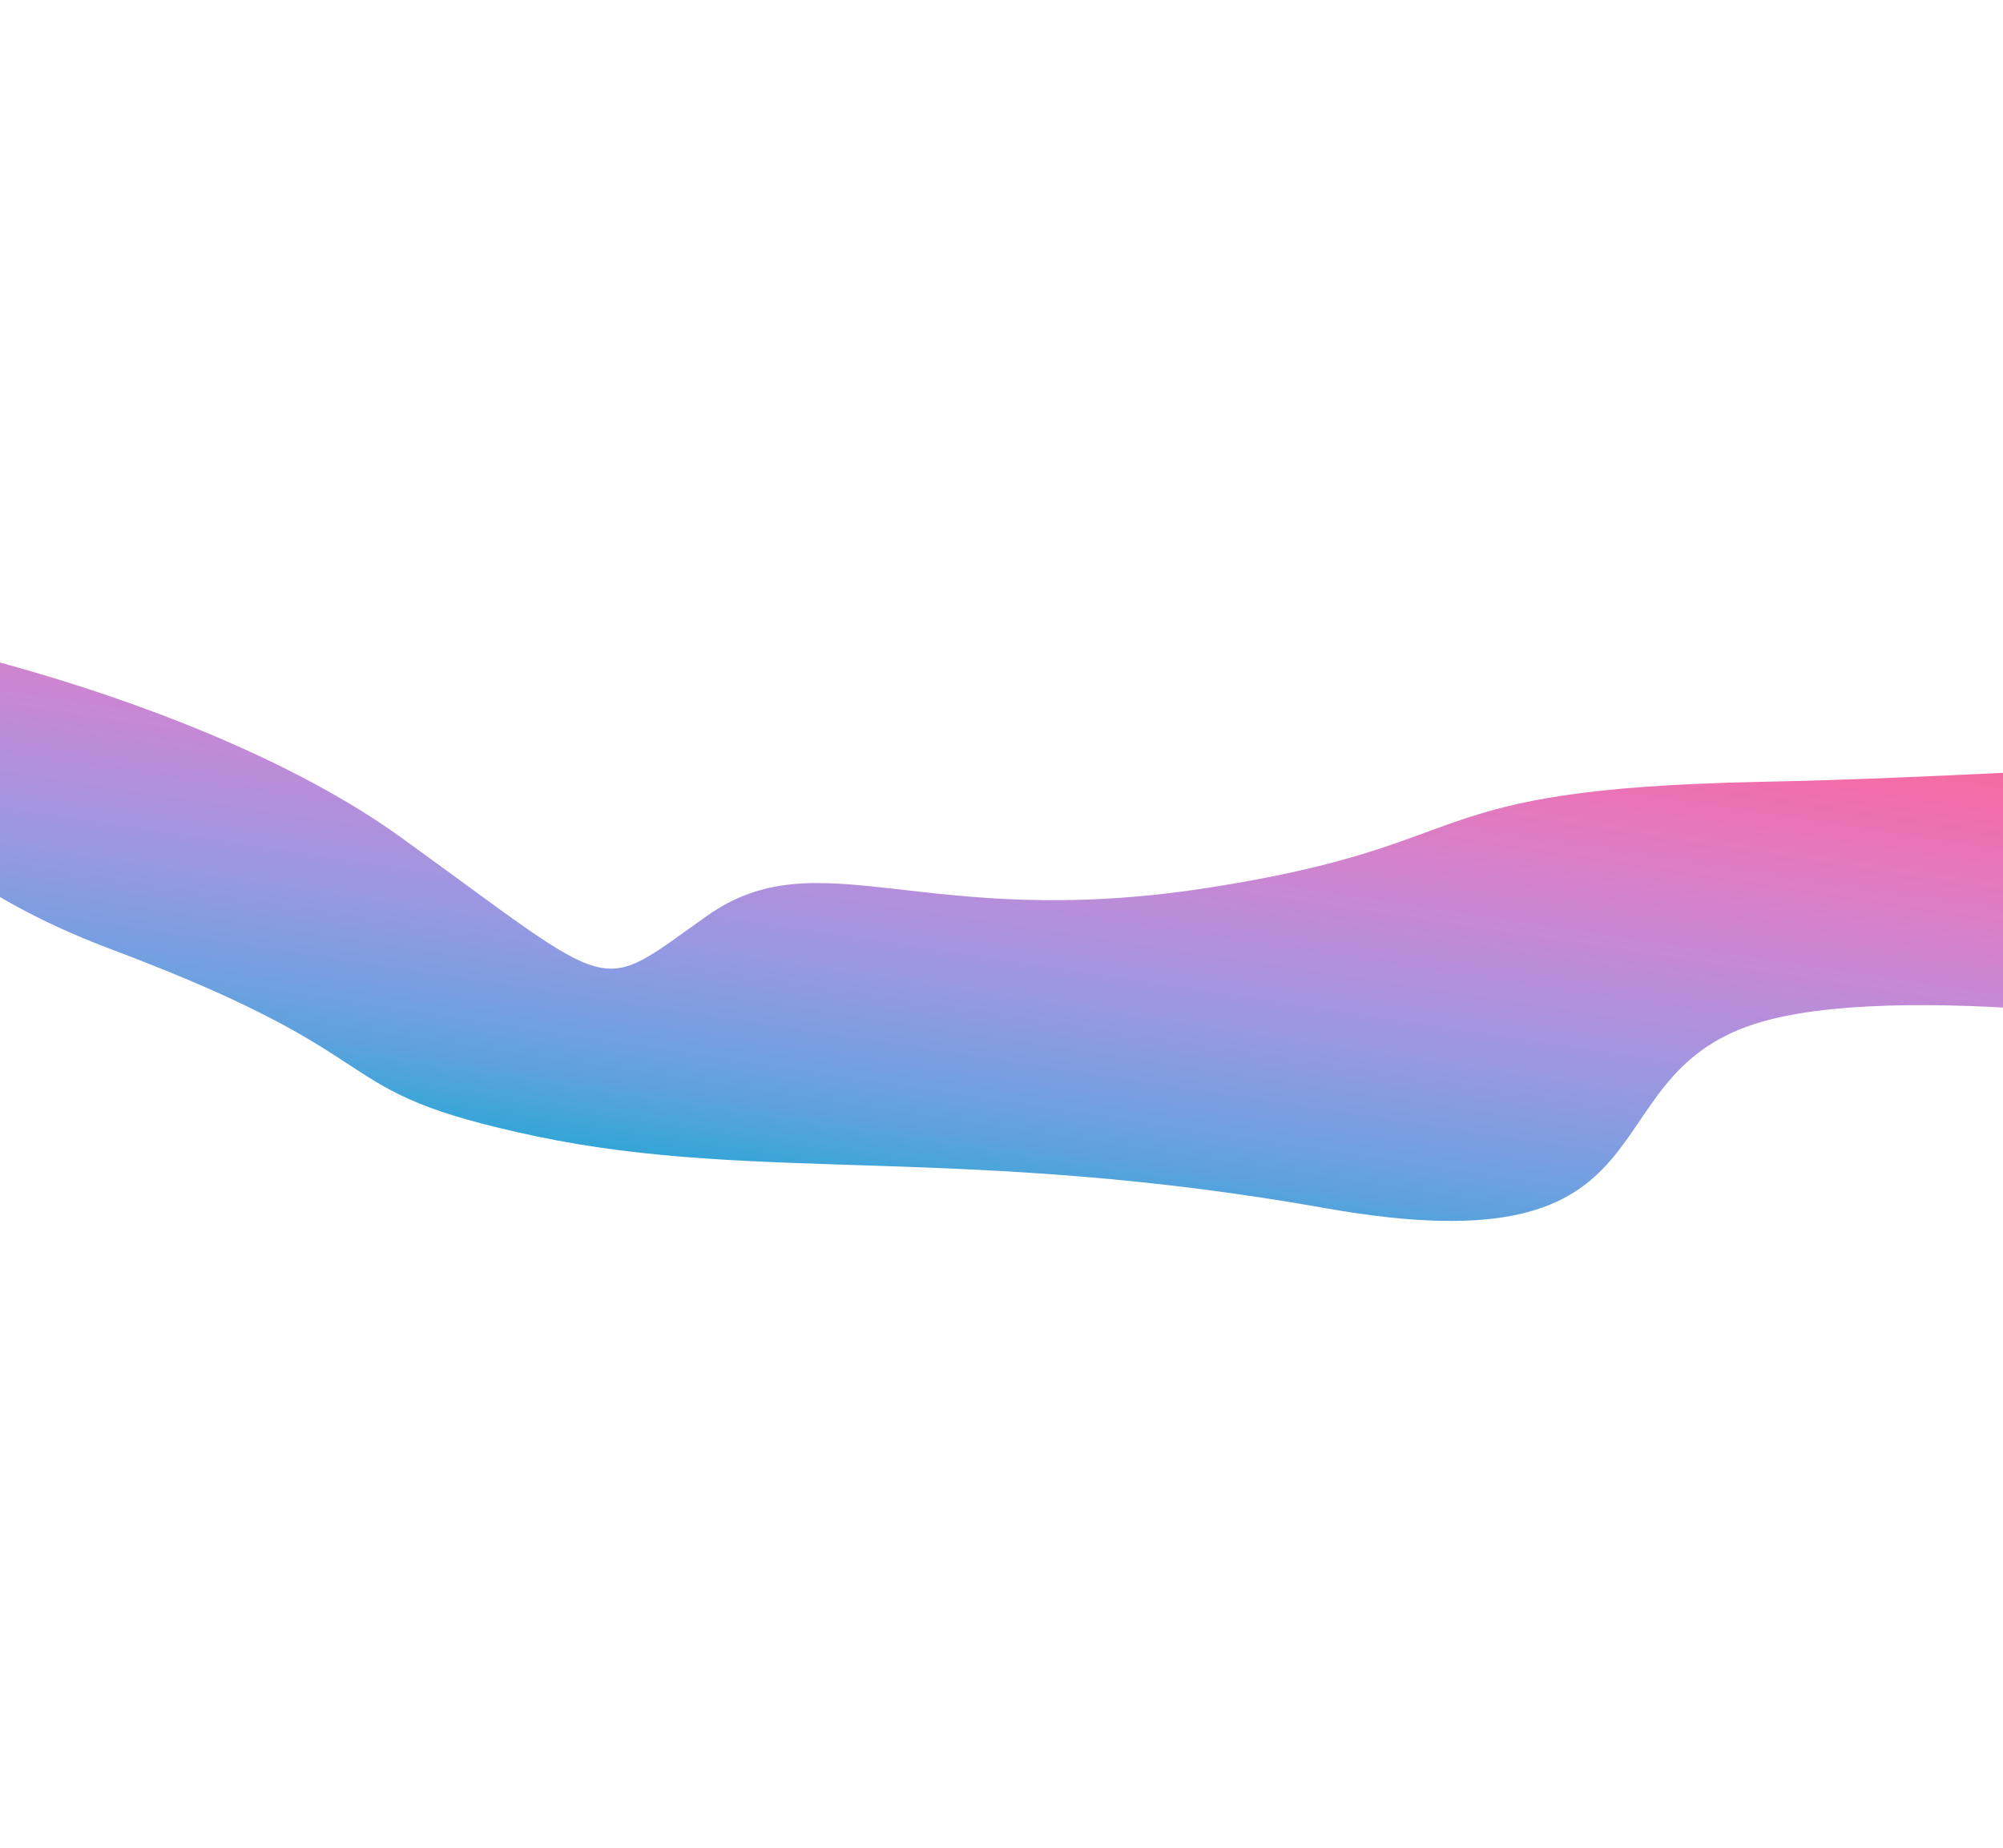 <?xml version="1.0" encoding="UTF-8"?> <svg xmlns="http://www.w3.org/2000/svg" width="1280" height="1181" viewBox="0 0 1280 1181" fill="none"><g opacity="0.8" filter="url(#filter0_f_1_3015)"><path d="M1121.76 654.333C1210.2 626.159 1413.89 654.655 1504.68 672.425C1509.44 641.177 1509.28 568.214 1470.5 526.344C1422.02 474.006 1351.66 495.07 1125.13 499.725C898.598 504.38 952.051 539.662 770.694 567.648C589.337 595.633 523.756 534.659 451.845 585.36C379.935 636.062 397.562 637.379 256.786 535.615C116.009 433.851 -141.909 387.129 -126.609 403.713C-111.31 420.297 -120.452 534.833 71.218 606.809C262.889 678.785 201.35 696.535 342.993 726.352C484.636 756.169 617.359 731.457 847.065 772.233C1076.77 813.009 1011.21 689.55 1121.76 654.333Z" fill="url(#paint0_linear_1_3015)"></path></g><defs><filter id="filter0_f_1_3015" x="-527.261" y="0.436" width="2434.06" height="1179.96" filterUnits="userSpaceOnUse" color-interpolation-filters="sRGB"><feFlood flood-opacity="0" result="BackgroundImageFix"></feFlood><feBlend mode="normal" in="SourceGraphic" in2="BackgroundImageFix" result="shape"></feBlend><feGaussianBlur stdDeviation="200" result="effect1_foregroundBlur_1_3015"></feGaussianBlur></filter><linearGradient id="paint0_linear_1_3015" x1="652.553" y1="774.556" x2="711.389" y2="388.644" gradientUnits="userSpaceOnUse"><stop stop-color="#008FCD"></stop><stop offset="0.111" stop-color="#368BD5"></stop><stop offset="0.222" stop-color="#5986DA"></stop><stop offset="0.333" stop-color="#7980DB"></stop><stop offset="0.444" stop-color="#9677D6"></stop><stop offset="0.556" stop-color="#B26DCD"></stop><stop offset="0.667" stop-color="#CA62BF"></stop><stop offset="0.778" stop-color="#DE56AD"></stop><stop offset="0.889" stop-color="#EE4A97"></stop><stop offset="1" stop-color="#F8437E"></stop></linearGradient></defs></svg> 